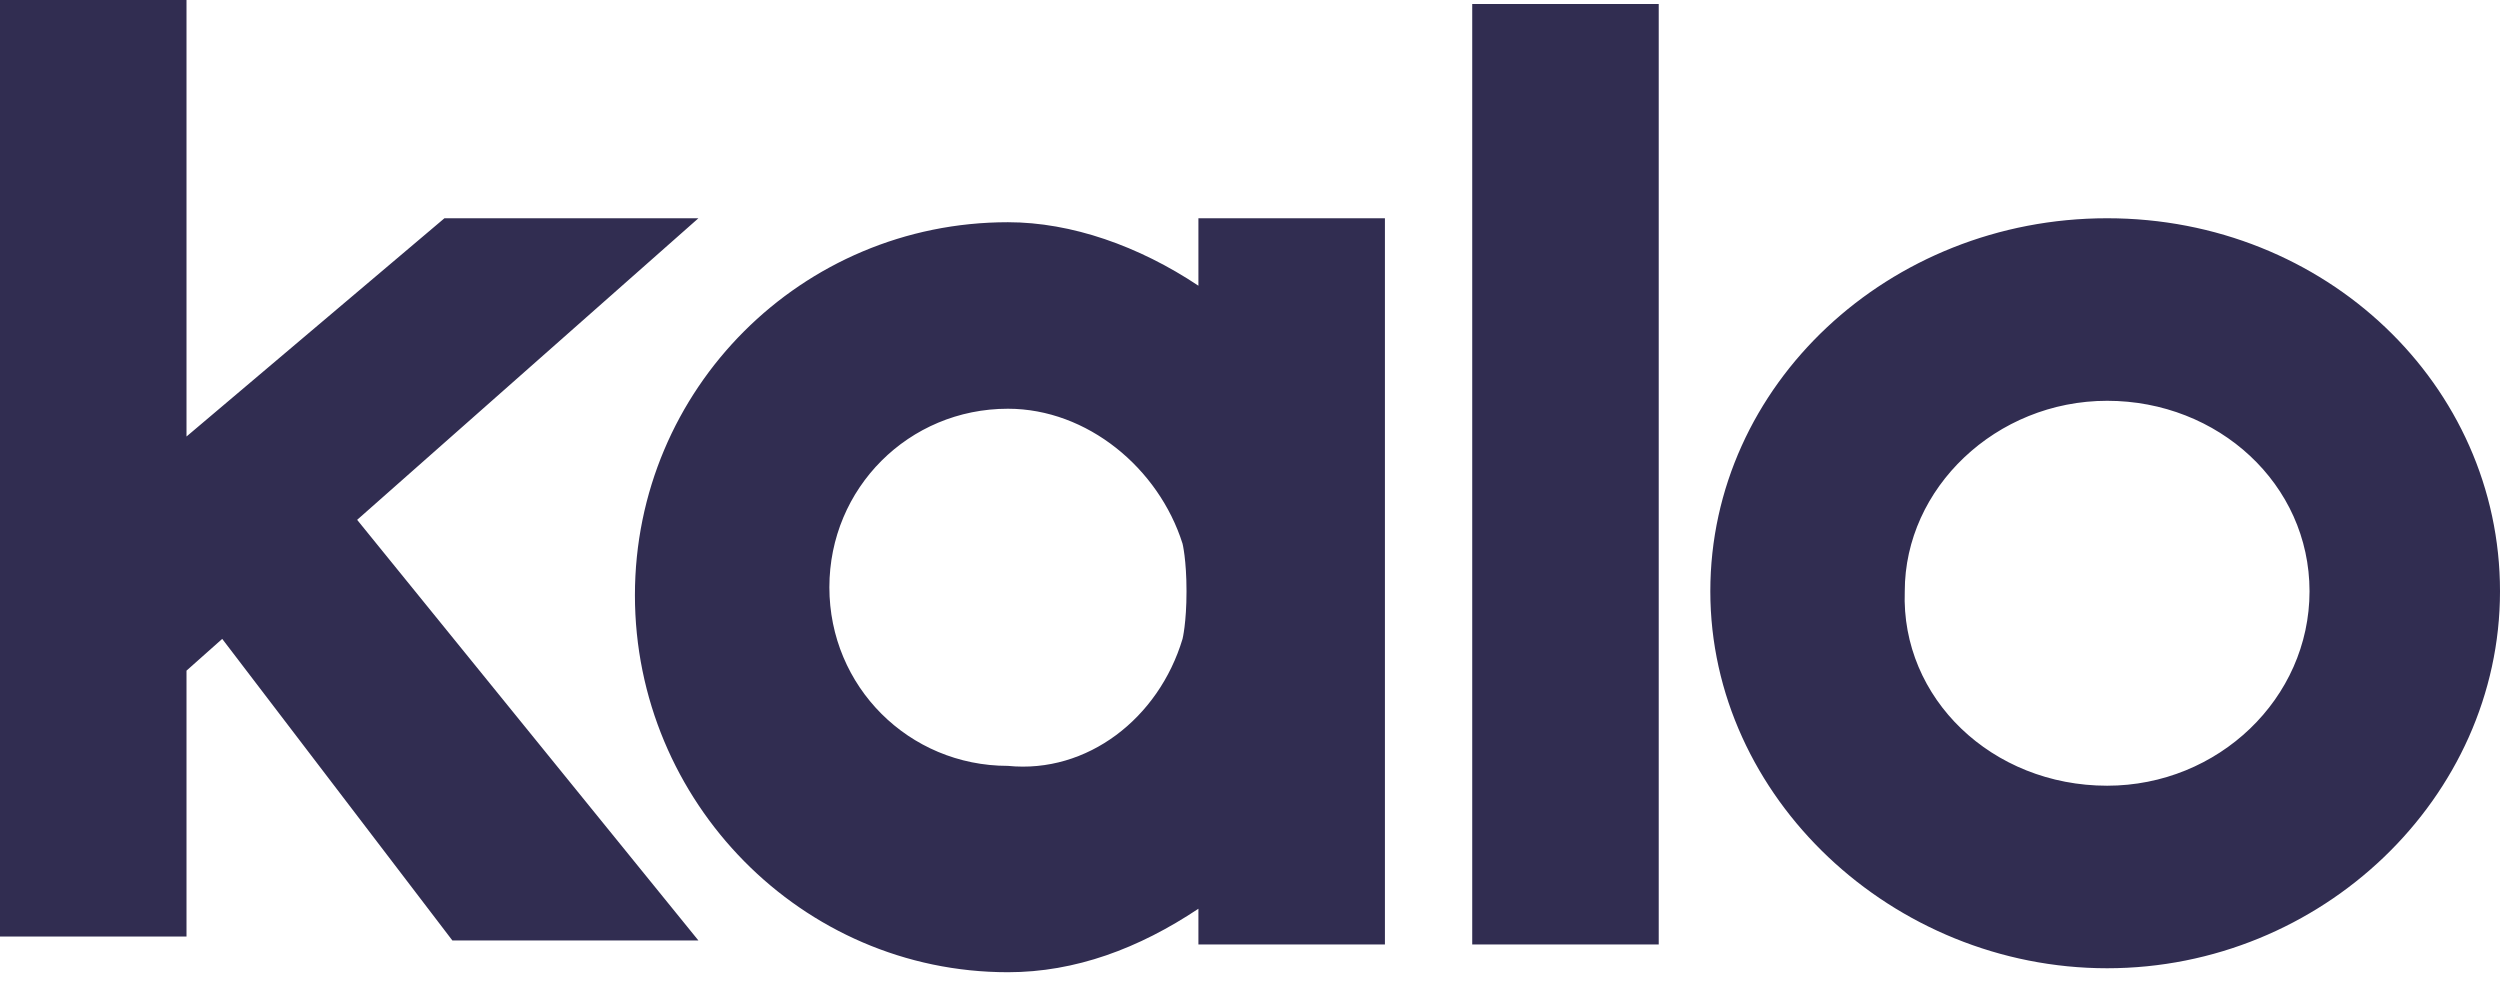 <svg xmlns="http://www.w3.org/2000/svg" id="Layer_1" x="0" y="0" enable-background="new 0 0 63 25" version="1.1" viewBox="0 0 63 25" xml:space="preserve"><style>.st0{fill:#312D51;}</style><path d="M37.1 23.8V.1h4.7v23.7h-4.7zm-19.5-.1h-6.2l-5.8-7.6-.9.8v6.7H0V0h4.7v11l6.5-5.5h6.4L9 13.1l8.6 10.6zm12.2-7.6s.1-.4.1-1.2c0-.8-.1-1.2-.1-1.2-.6-1.9-2.4-3.4-4.4-3.4-2.5 0-4.5 2-4.5 4.5s2 4.5 4.5 4.5c2 .2 3.8-1.2 4.4-3.2zm.4-10.6h4.7v18.3h-4.7v-.9c-1.5 1-3.1 1.6-4.8 1.6-5.2 0-9.4-4.3-9.4-9.5s4.2-9.4 9.4-9.4c1.6 0 3.3.6 4.8 1.6V5.5zm22.9 14.3c2.8 0 5.1-2.2 5.1-4.9s-2.3-4.8-5.1-4.8-5.1 2.2-5.1 4.8c-.1 2.7 2.2 4.9 5.1 4.9zm0-14.3c5.5 0 9.9 4.2 9.9 9.4s-4.5 9.5-9.9 9.5-10-4.3-10-9.5 4.5-9.4 10-9.4z" class="st0"/></svg>